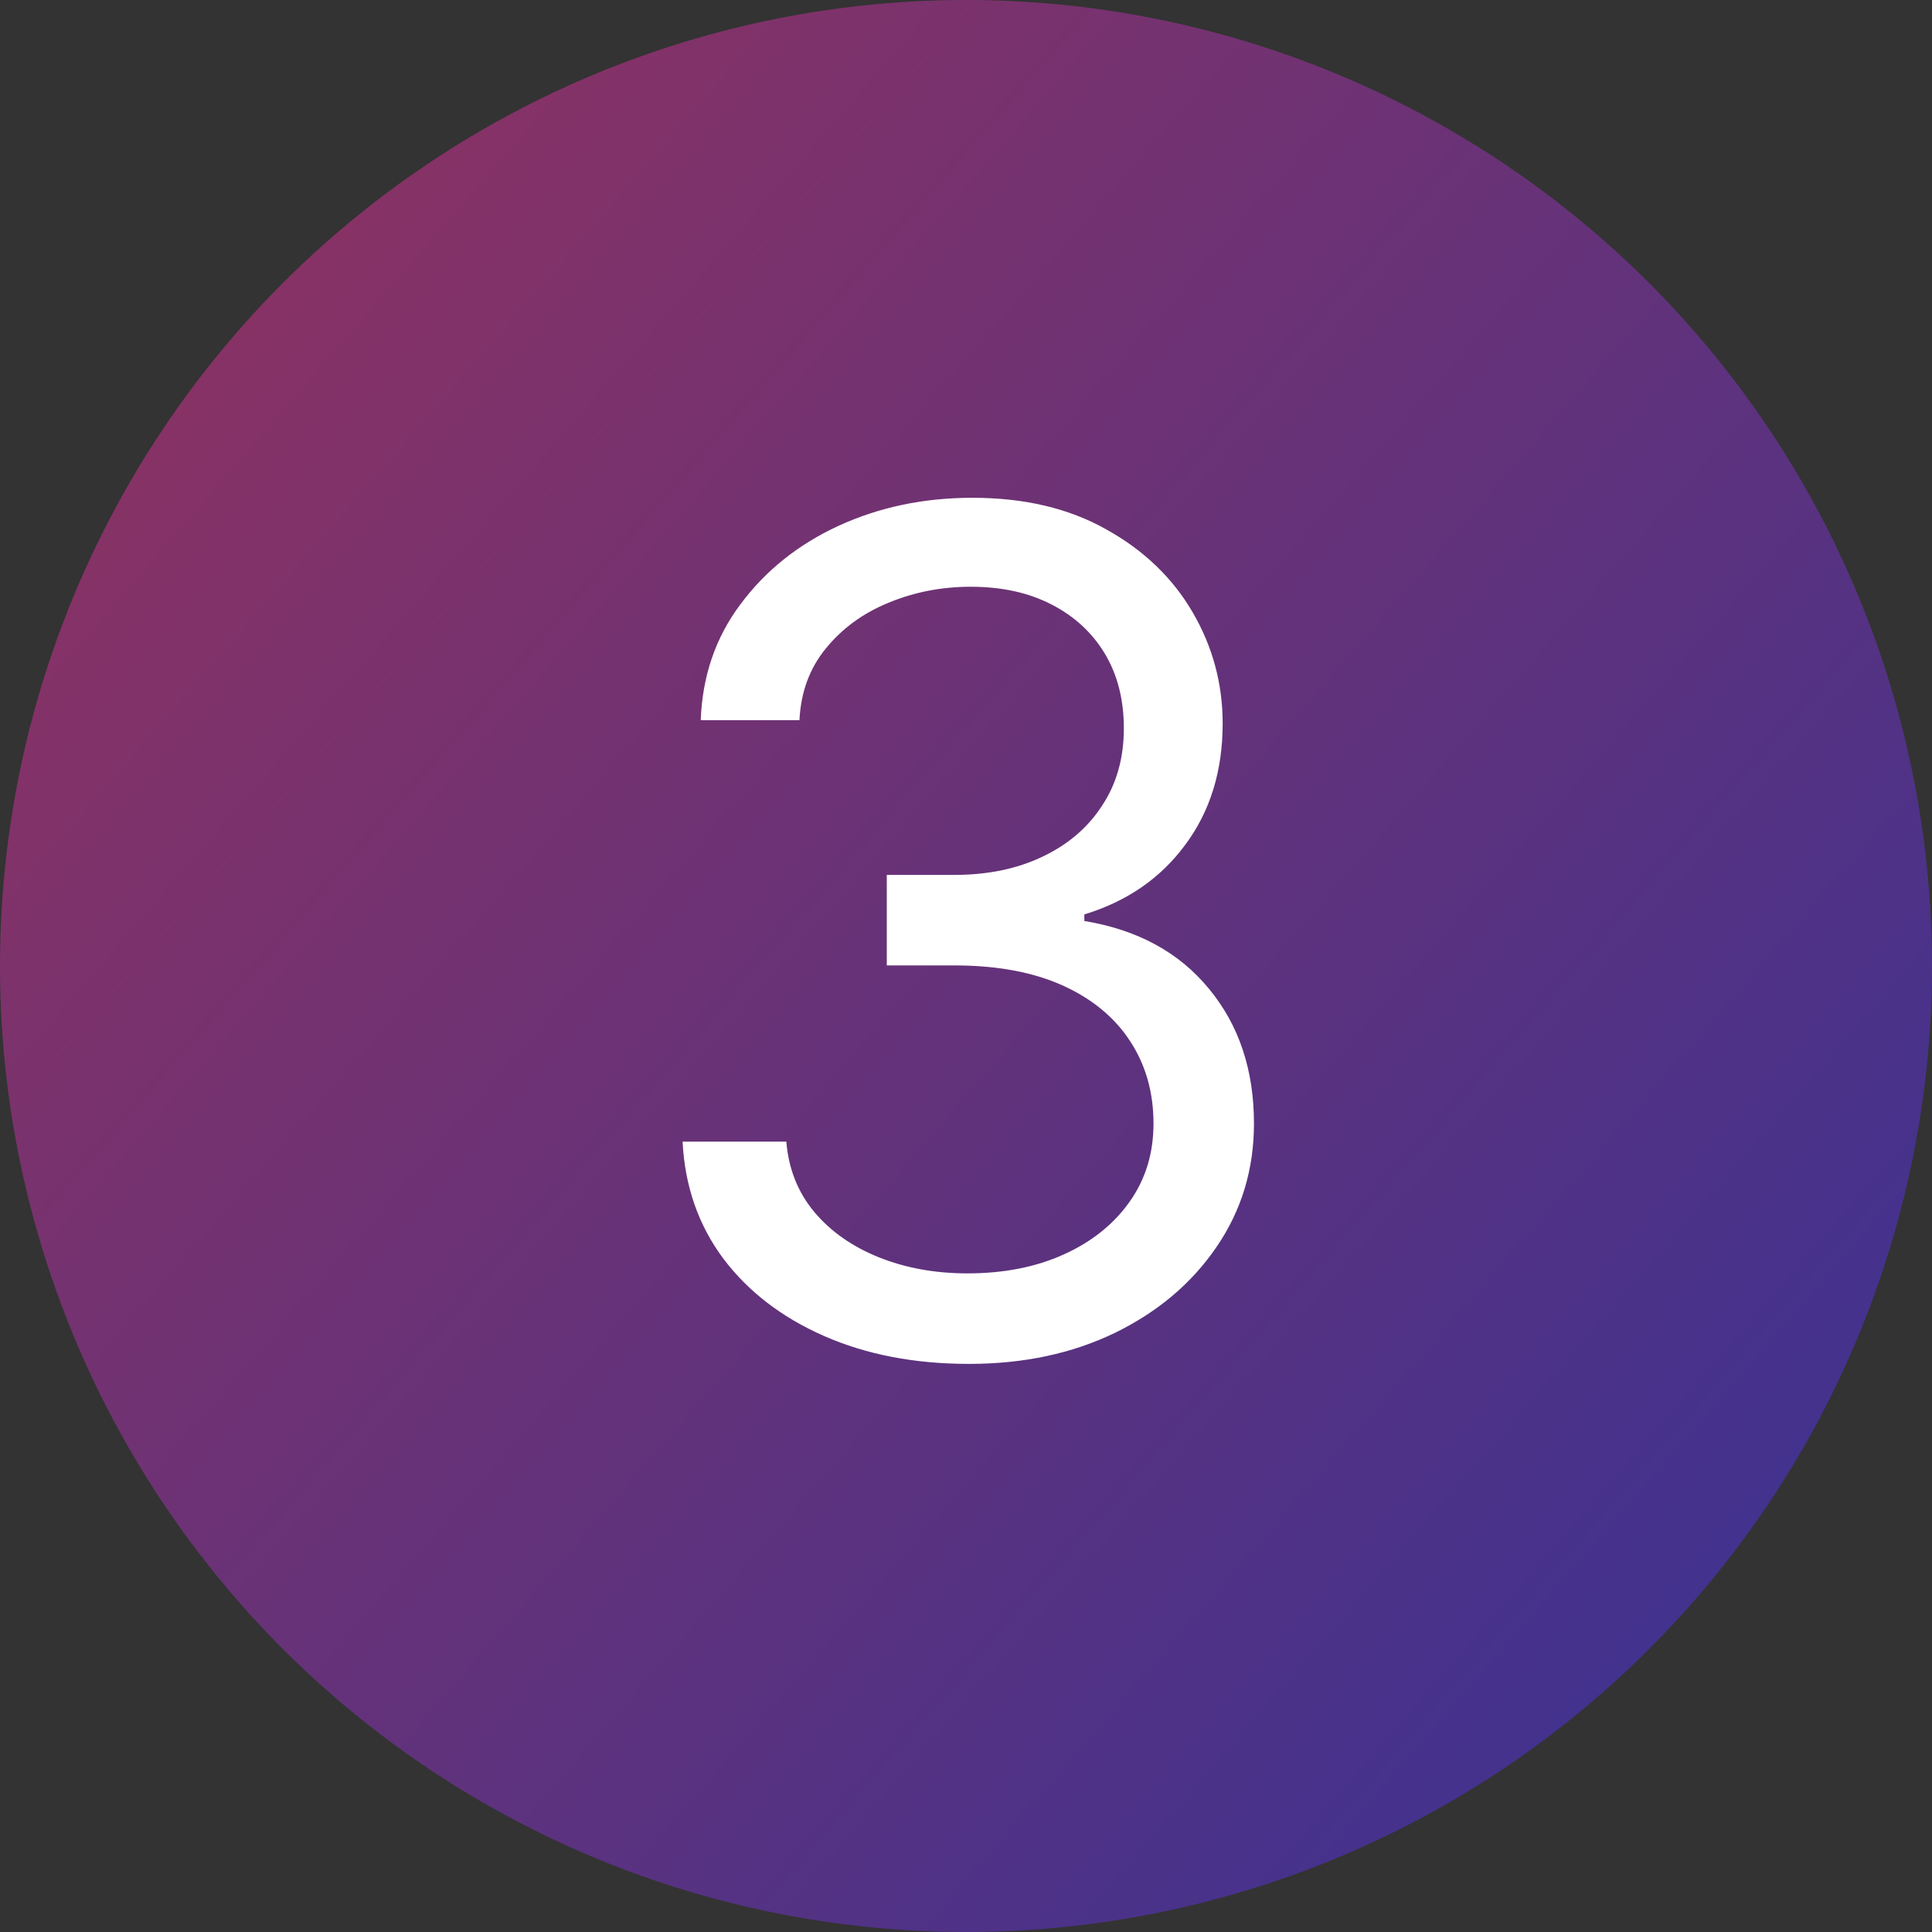 <svg width="20" height="20" viewBox="0 0 20 20" fill="none" xmlns="http://www.w3.org/2000/svg">
    <rect x="0" y="0" width="20" height="20" fill="#333333" stroke="none"/>
    <circle cx="10" cy="10" r="10" fill="url(#paint0_linear_80_322)" fill-opacity="0.5"/>
    <path d="M10.032 14.119C9.469 14.119 8.968 14.023 8.528 13.829C8.09 13.636 7.742 13.368 7.484 13.024C7.228 12.678 7.089 12.276 7.066 11.818H8.14C8.163 12.099 8.259 12.342 8.43 12.547C8.6 12.749 8.823 12.905 9.099 13.016C9.374 13.126 9.68 13.182 10.015 13.182C10.39 13.182 10.722 13.117 11.012 12.986C11.302 12.855 11.529 12.673 11.694 12.44C11.859 12.207 11.941 11.938 11.941 11.631C11.941 11.31 11.861 11.027 11.702 10.783C11.543 10.536 11.31 10.342 11.004 10.203C10.697 10.064 10.322 9.994 9.879 9.994H9.18V9.057H9.879C10.225 9.057 10.529 8.994 10.79 8.869C11.055 8.744 11.261 8.568 11.408 8.341C11.559 8.114 11.634 7.847 11.634 7.54C11.634 7.244 11.569 6.987 11.438 6.768C11.307 6.55 11.123 6.379 10.884 6.257C10.648 6.135 10.37 6.074 10.049 6.074C9.748 6.074 9.464 6.129 9.197 6.24C8.933 6.348 8.717 6.506 8.549 6.713C8.381 6.918 8.29 7.165 8.276 7.455H7.254C7.271 6.997 7.408 6.597 7.667 6.253C7.925 5.906 8.263 5.636 8.681 5.443C9.102 5.25 9.563 5.153 10.066 5.153C10.606 5.153 11.069 5.263 11.455 5.482C11.842 5.697 12.139 5.983 12.346 6.338C12.553 6.693 12.657 7.077 12.657 7.489C12.657 7.98 12.528 8.399 12.269 8.746C12.014 9.092 11.665 9.332 11.225 9.466V9.534C11.776 9.625 12.207 9.859 12.516 10.237C12.826 10.612 12.981 11.077 12.981 11.631C12.981 12.105 12.852 12.531 12.593 12.909C12.337 13.284 11.988 13.579 11.545 13.796C11.102 14.011 10.597 14.119 10.032 14.119Z" fill="white"/>

    <defs>
        <linearGradient id="paint0_linear_80_322" x1="0" y1="0" x2="21.29" y2="18.517" gradientUnits="userSpaceOnUse">
            <stop stop-color="#F73188"/>
            <stop offset="1" stop-color="#3732FB"/>
        </linearGradient>
    </defs>
</svg>
